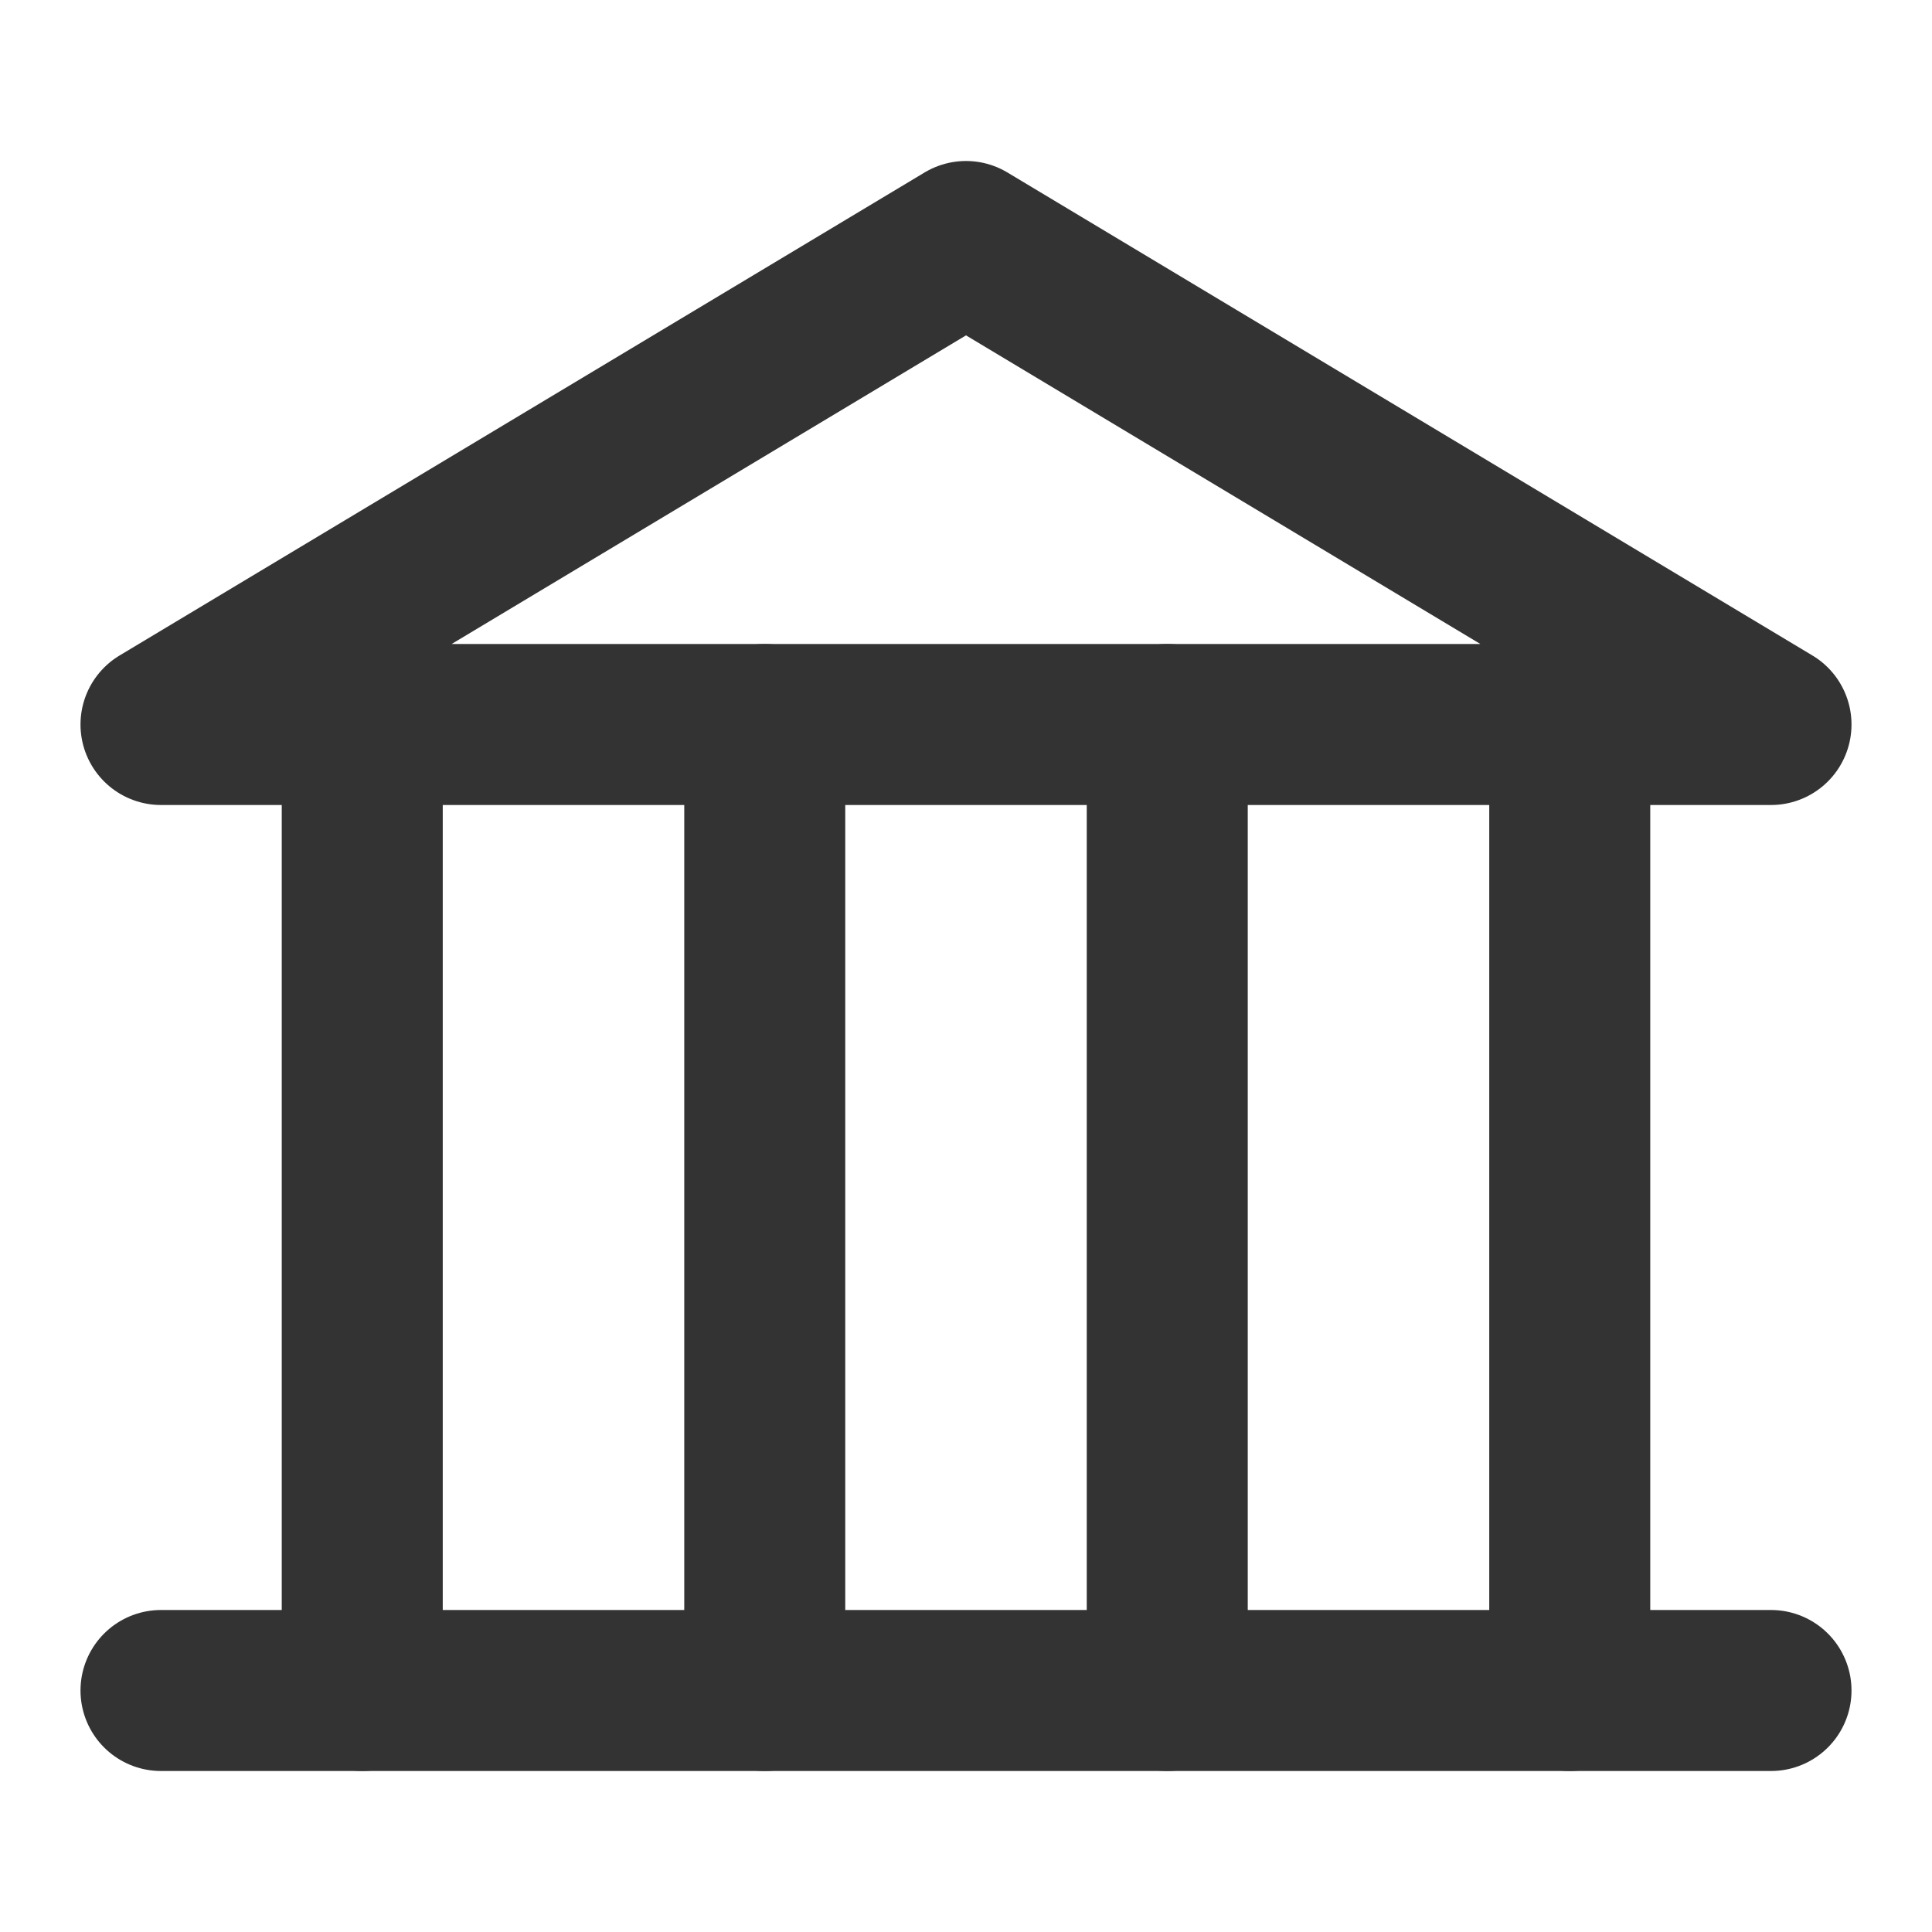 <svg xmlns="http://www.w3.org/2000/svg" fill="none" viewBox="0 0 48 48" height="24" width="24"><path stroke-linejoin="round" stroke-linecap="round" stroke-width="4" stroke="#333" fill="none" d="M4 18H44L24 6L4 18Z"></path><path stroke-linejoin="round" stroke-linecap="round" stroke-width="4" stroke="#333" d="M44 42L4 42"></path><path stroke-linejoin="round" stroke-linecap="round" stroke-width="4" stroke="#333" d="M9 18V42"></path><path stroke-linejoin="round" stroke-linecap="round" stroke-width="4" stroke="#333" d="M19 18V42"></path><path stroke-linejoin="round" stroke-linecap="round" stroke-width="4" stroke="#333" d="M29 18V42"></path><path stroke-linejoin="round" stroke-linecap="round" stroke-width="4" stroke="#333" d="M39 18V42"></path></svg>